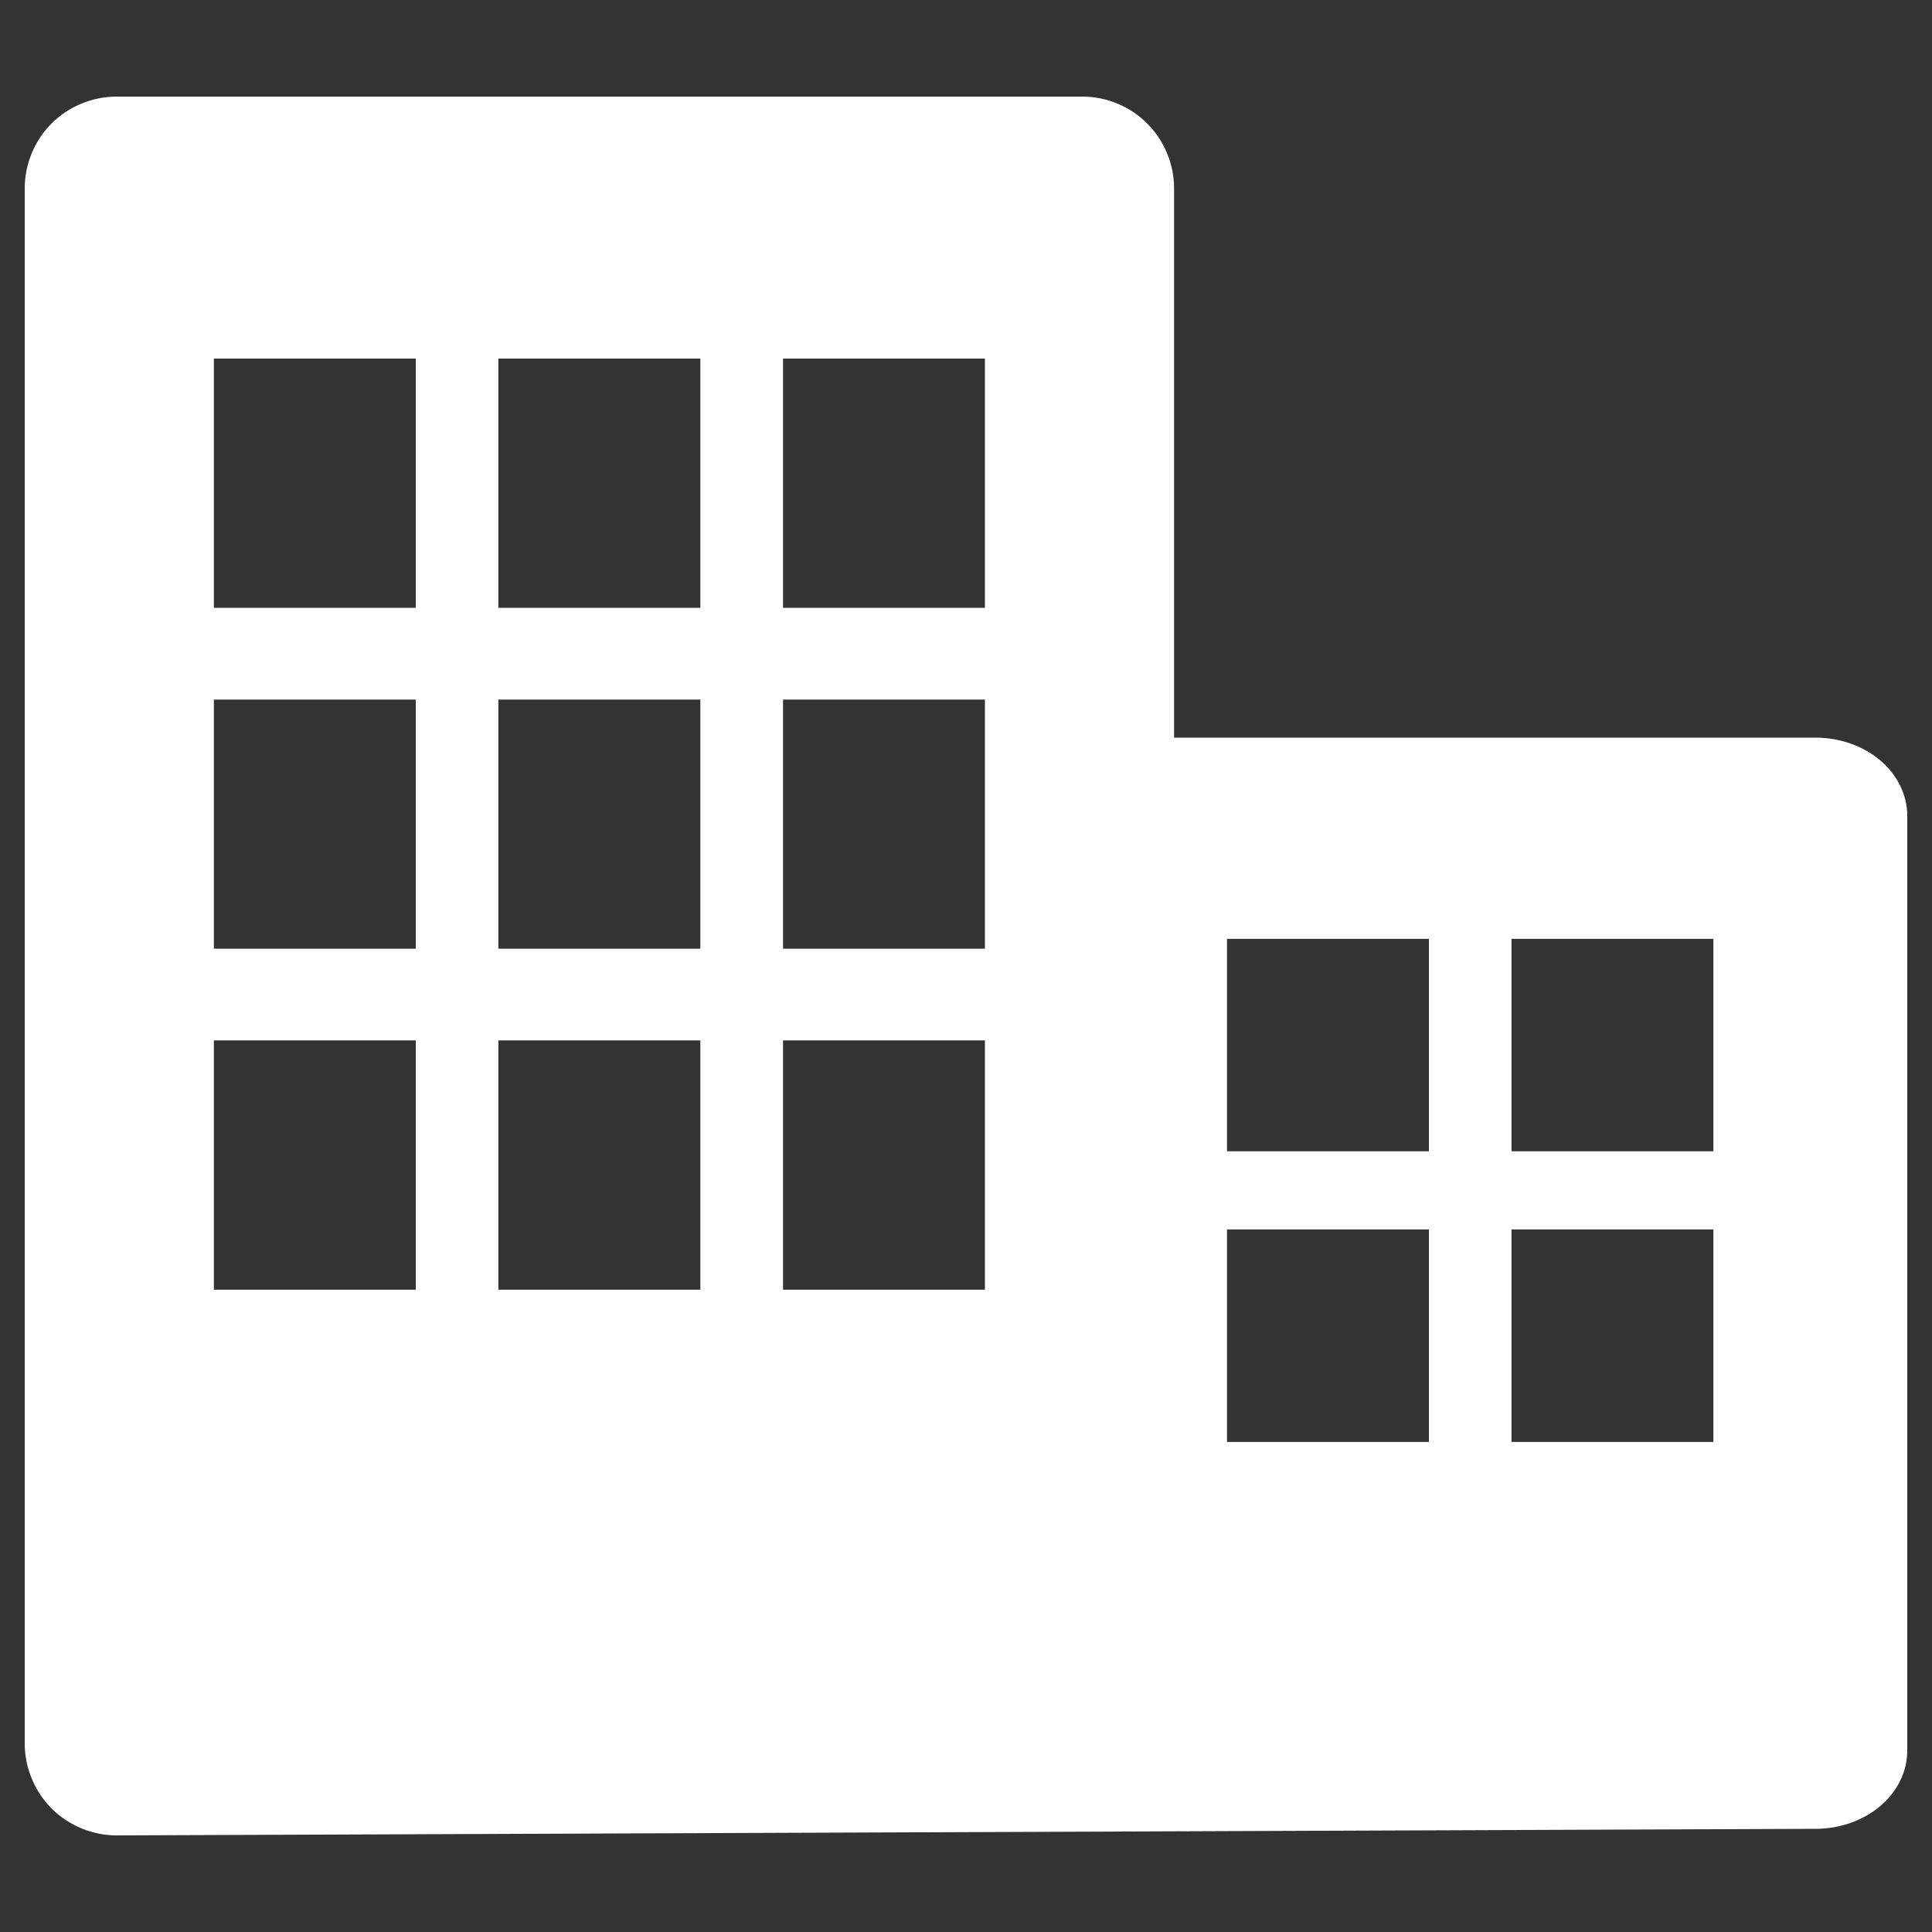 <?xml version="1.0" encoding="utf-8"?>
<!-- Generator: Adobe Illustrator 25.4.1, SVG Export Plug-In . SVG Version: 6.00 Build 0)  -->
<svg version="1.1" id="レイヤー_1" xmlns="http://www.w3.org/2000/svg" xmlns:xlink="http://www.w3.org/1999/xlink" x="0px"
	 y="0px" viewBox="0 0 20 20" style="enable-background:new 0 0 20 20;" xml:space="preserve">
<rect x="0" y="0" width="20" height="20" fill="#333333" stroke="none"/>
<style type="text/css">
	.st0{fill:#FFFFFF;}
</style>
<path class="st0" d="M19.466,7.873c-0.177-0.151-0.421-0.237-0.671-0.237h-6.641V1.95
	c0-0.25-0.101-0.495-0.278-0.671C11.699,1.101,11.455,1,11.205,1H1.206
	C0.956,1,0.711,1.101,0.534,1.278c-0.177,0.176-0.278,0.421-0.278,0.671v16.101
	c0,0.25,0.102,0.495,0.278,0.671S0.956,19,1.206,19l17.589-0.068
	c0.25,0,0.494-0.086,0.671-0.237c0.177-0.15,0.278-0.359,0.278-0.572V8.445
	C19.744,8.232,19.643,8.023,19.466,7.873z M4.305,13.351H2.214v-2.581h2.09V13.351z
	 M4.305,9.821H2.214V7.242h2.09V9.821z M4.305,6.292H2.214V3.712h2.09V6.292z
	 M7.25,13.351H5.159v-2.581h2.091V13.351z M7.25,9.821H5.159V7.242h2.091V9.821z
	 M7.25,6.292H5.159V3.712h2.091V6.292z M10.196,13.351H8.106v-2.581h2.09V13.351z
	 M10.196,9.821H8.106V7.242h2.09V9.821z M10.196,6.292H8.106V3.712h2.09V6.292z
	 M14.792,14.927h-2.09v-2.2h2.09V14.927z M14.792,11.918h-2.09V9.719h2.09
	V11.918z M17.737,14.927h-2.09v-2.2h2.09V14.927z M17.737,11.918h-2.09V9.719
	h2.09V11.918z"/>
</svg>

